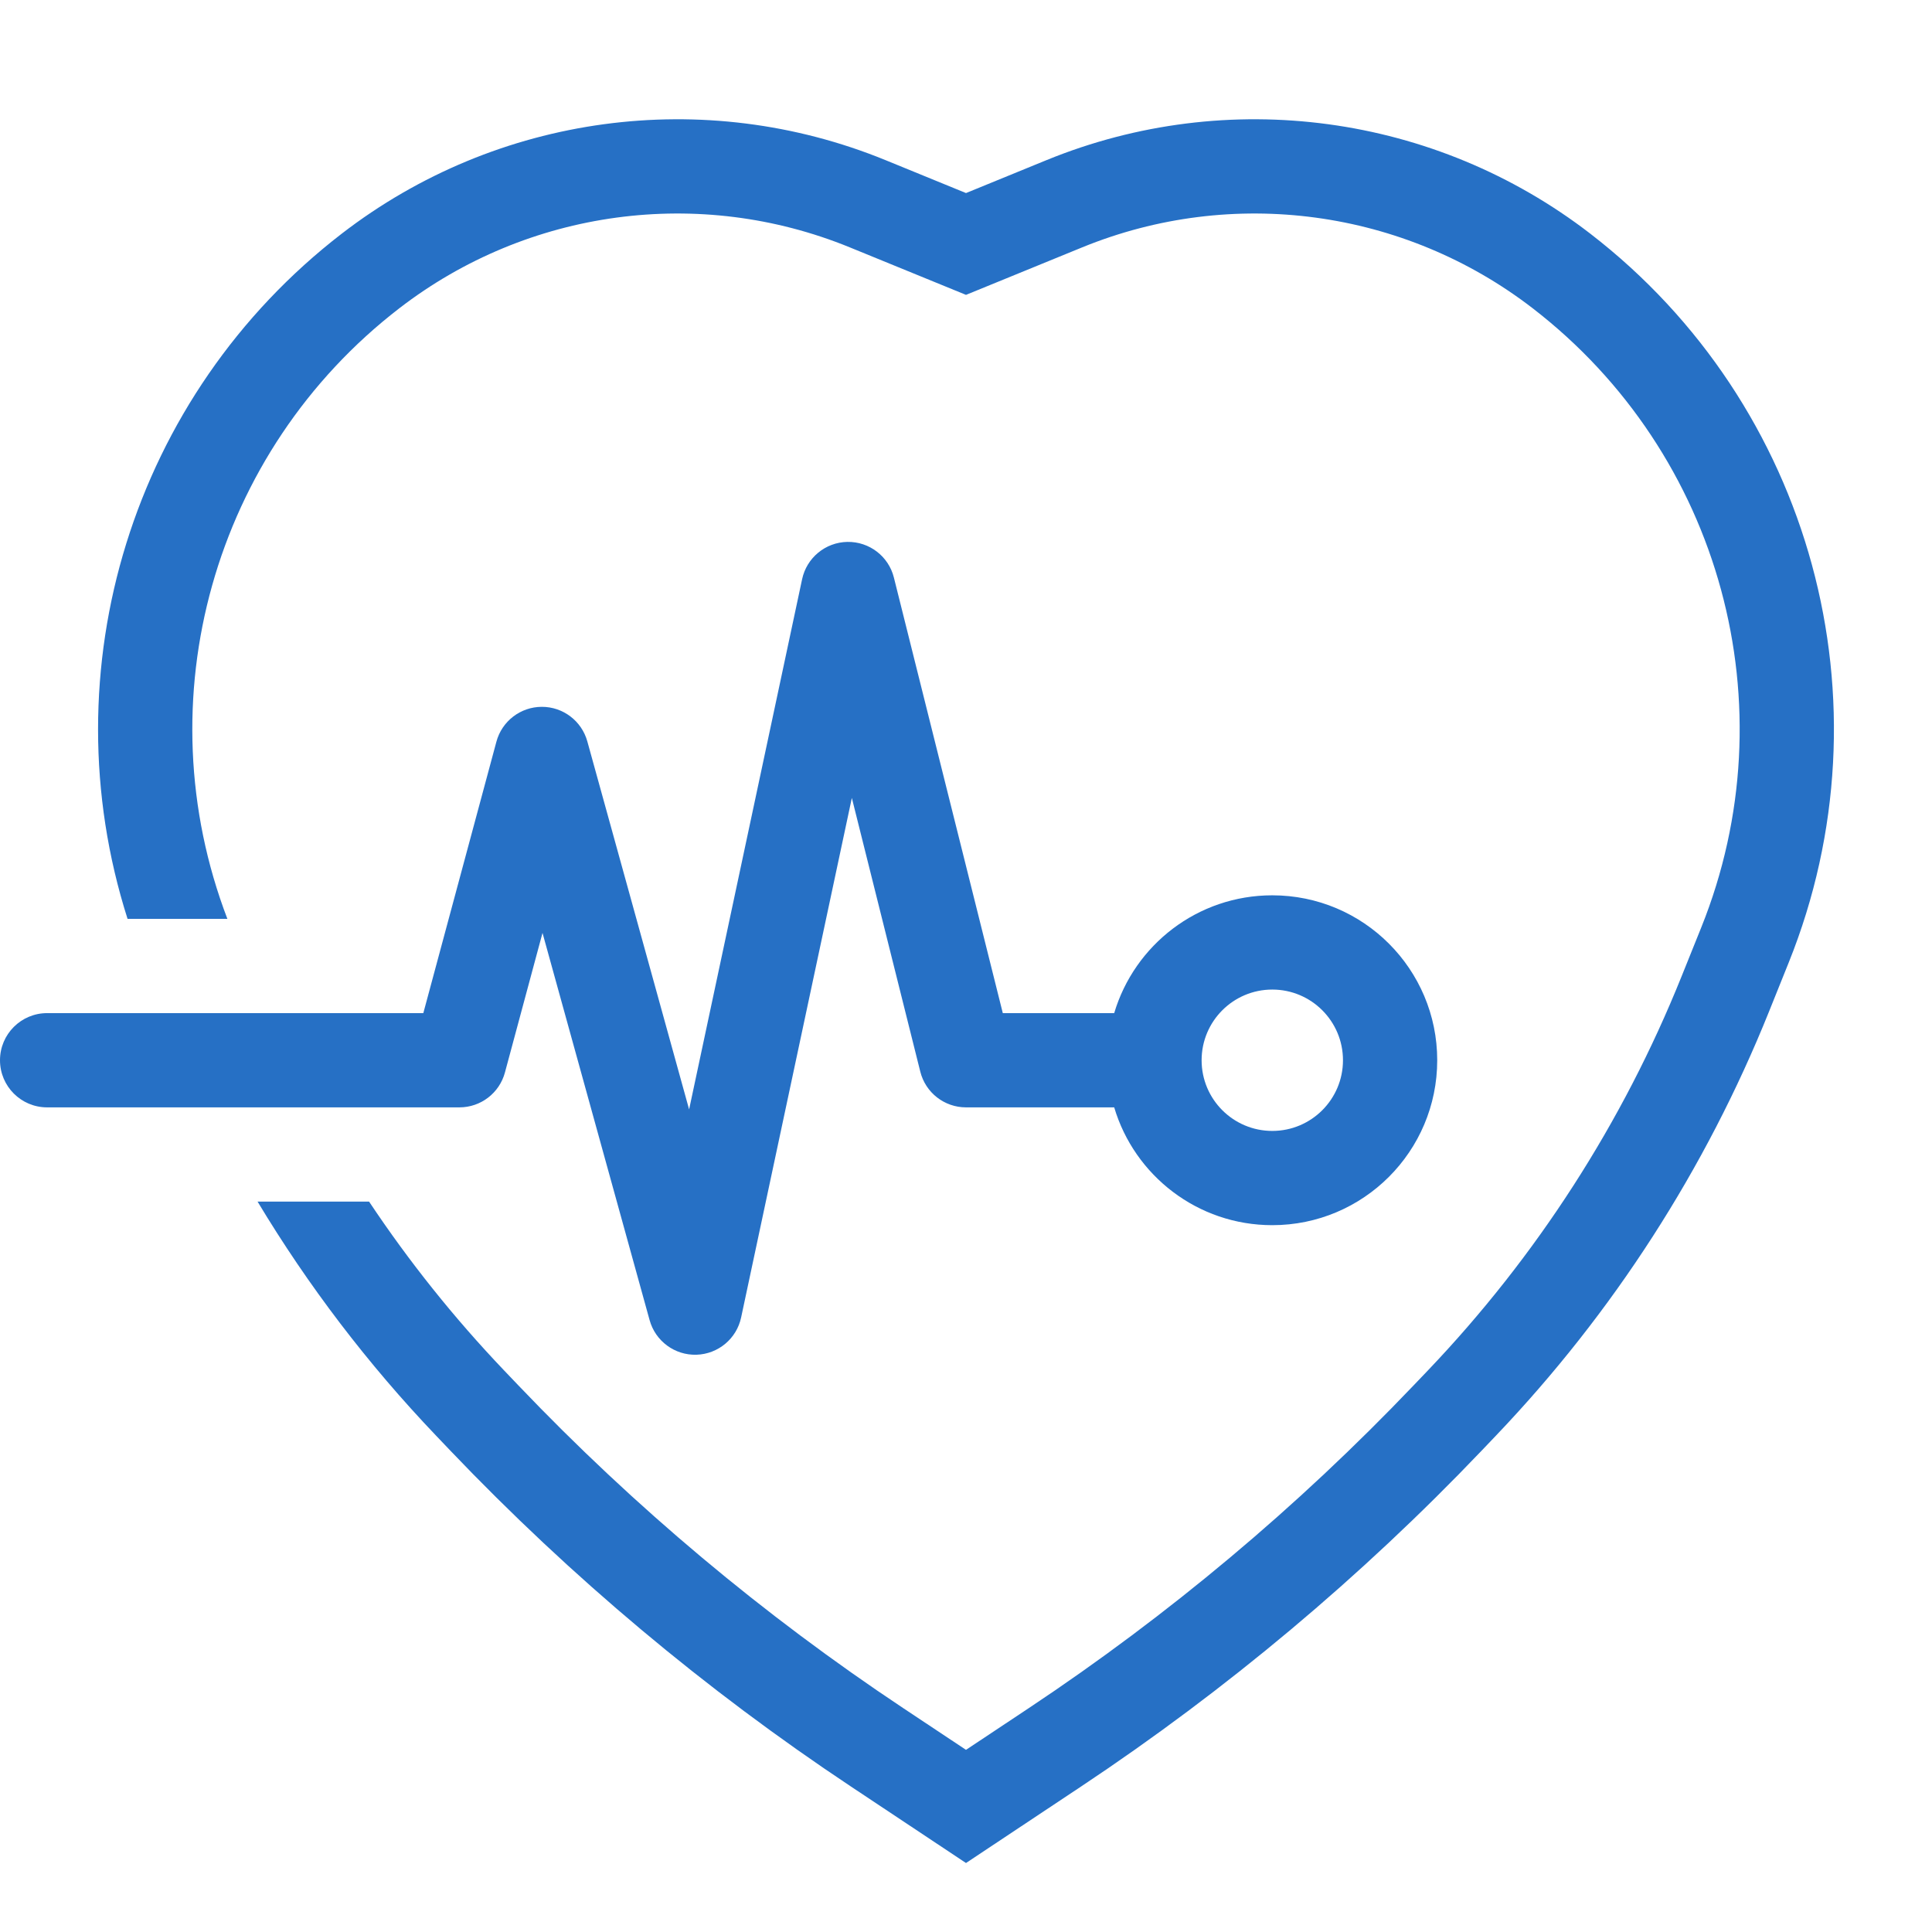 <svg width="82" height="82" viewBox="0 0 82 82" fill="none" xmlns="http://www.w3.org/2000/svg">
<path d="M36.117 75.826L41 79.072L45.883 75.826C52.061 71.719 57.764 66.937 62.885 61.57L63.496 60.929C68.464 55.721 72.396 49.616 75.081 42.938L75.919 40.852C80.356 29.818 76.914 17.179 67.496 9.917C60.908 4.839 52.115 3.65 44.415 6.797L41 8.194L37.585 6.797C29.885 3.65 21.092 4.839 14.505 9.917C5.609 16.776 2.045 28.43 5.414 39H9.651C6.099 29.714 9.049 19.174 16.947 13.085C22.405 8.877 29.691 7.892 36.071 10.5L41 12.515L45.929 10.5C52.309 7.892 59.595 8.877 65.053 13.085C73.053 19.253 75.976 29.988 72.208 39.36L71.369 41.446C68.874 47.652 65.219 53.328 60.602 58.168L59.99 58.808C55.074 63.962 49.6 68.552 43.669 72.495L41 74.269L38.331 72.495C32.4 68.552 26.926 63.962 22.009 58.808L21.398 58.168C19.278 55.945 17.36 53.546 15.665 51H10.932C13.078 54.571 15.616 57.902 18.504 60.929L19.115 61.57C24.236 66.937 29.939 71.719 36.117 75.826Z" fill="#2670C5"/>
<path fill-rule="evenodd" clip-rule="evenodd" d="M37.94 24.515C37.715 23.612 36.896 22.984 35.965 23C35.034 23.017 34.238 23.673 34.044 24.583L29.248 47.087L24.928 31.467C24.687 30.598 23.895 29.997 22.993 30C22.091 30.003 21.303 30.609 21.069 31.48L17.967 43H2C0.895 43 0 43.895 0 45C0 46.105 0.895 47 2 47H19.5C20.404 47 21.196 46.393 21.431 45.52L23.026 39.596L27.572 56.033C27.818 56.921 28.639 57.527 29.56 57.499C30.481 57.471 31.264 56.818 31.456 55.917L36.155 33.867L39.06 45.485C39.282 46.375 40.082 47 41 47H47.29C48.15 49.892 50.829 52 54 52C57.866 52 61 48.866 61 45C61 41.134 57.866 38 54 38C50.829 38 48.15 40.108 47.29 43H42.562L37.94 24.515ZM57 45C57 46.657 55.657 48 54 48C52.343 48 51 46.657 51 45C51 43.343 52.343 42 54 42C55.657 42 57 43.343 57 45Z" fill="#2670C5"/>
</svg>
